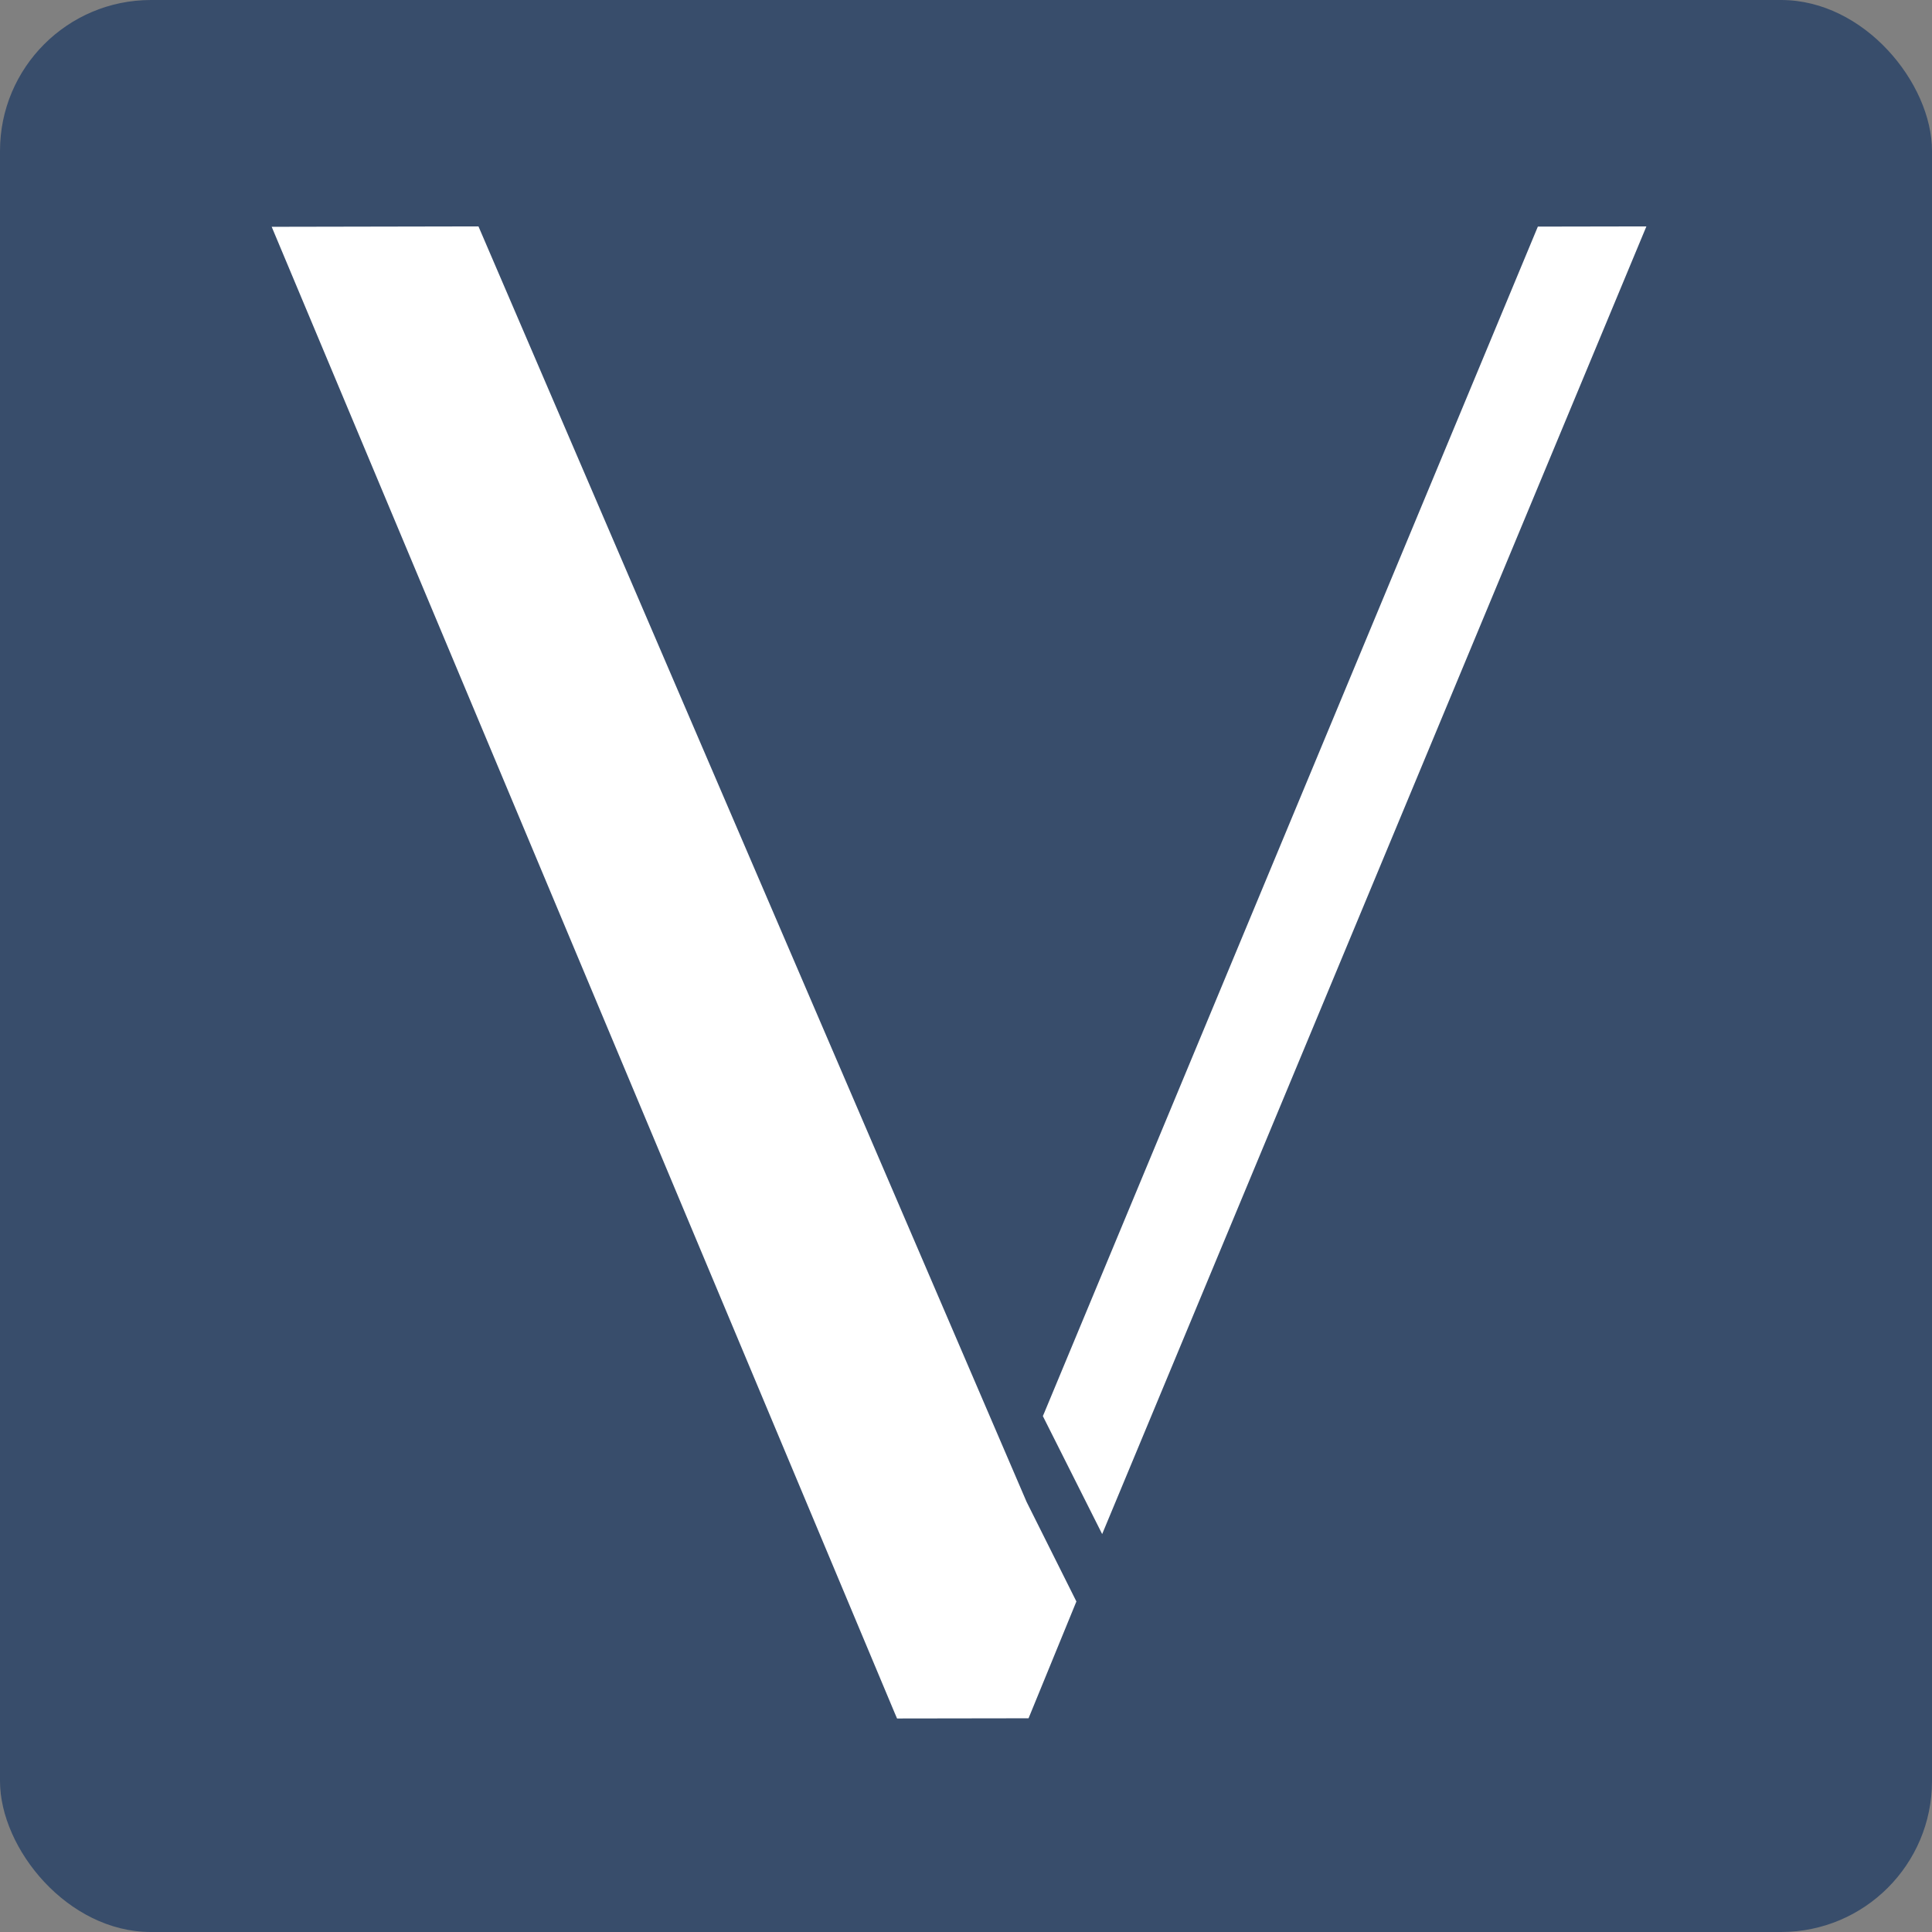 <svg width="128" height="128" viewBox="0 0 128 128" fill="none" xmlns="http://www.w3.org/2000/svg">
    <rect x="0" y="0" width="128" height="128" fill="#808080" stroke="none"/>
    <rect width="128" height="128" rx="10" fill="#384D6B"/>
    <path d="m69.207 93.55-.115.27 3.929 7.816L109.078 15l-7.191.013-32.68 78.536zM31.7 15l-13.7.026 41.265 98.438.167.39 8.712-.013 3.17-7.739-3.299-6.597L31.7 15z" fill="#fff"/>
</svg>
